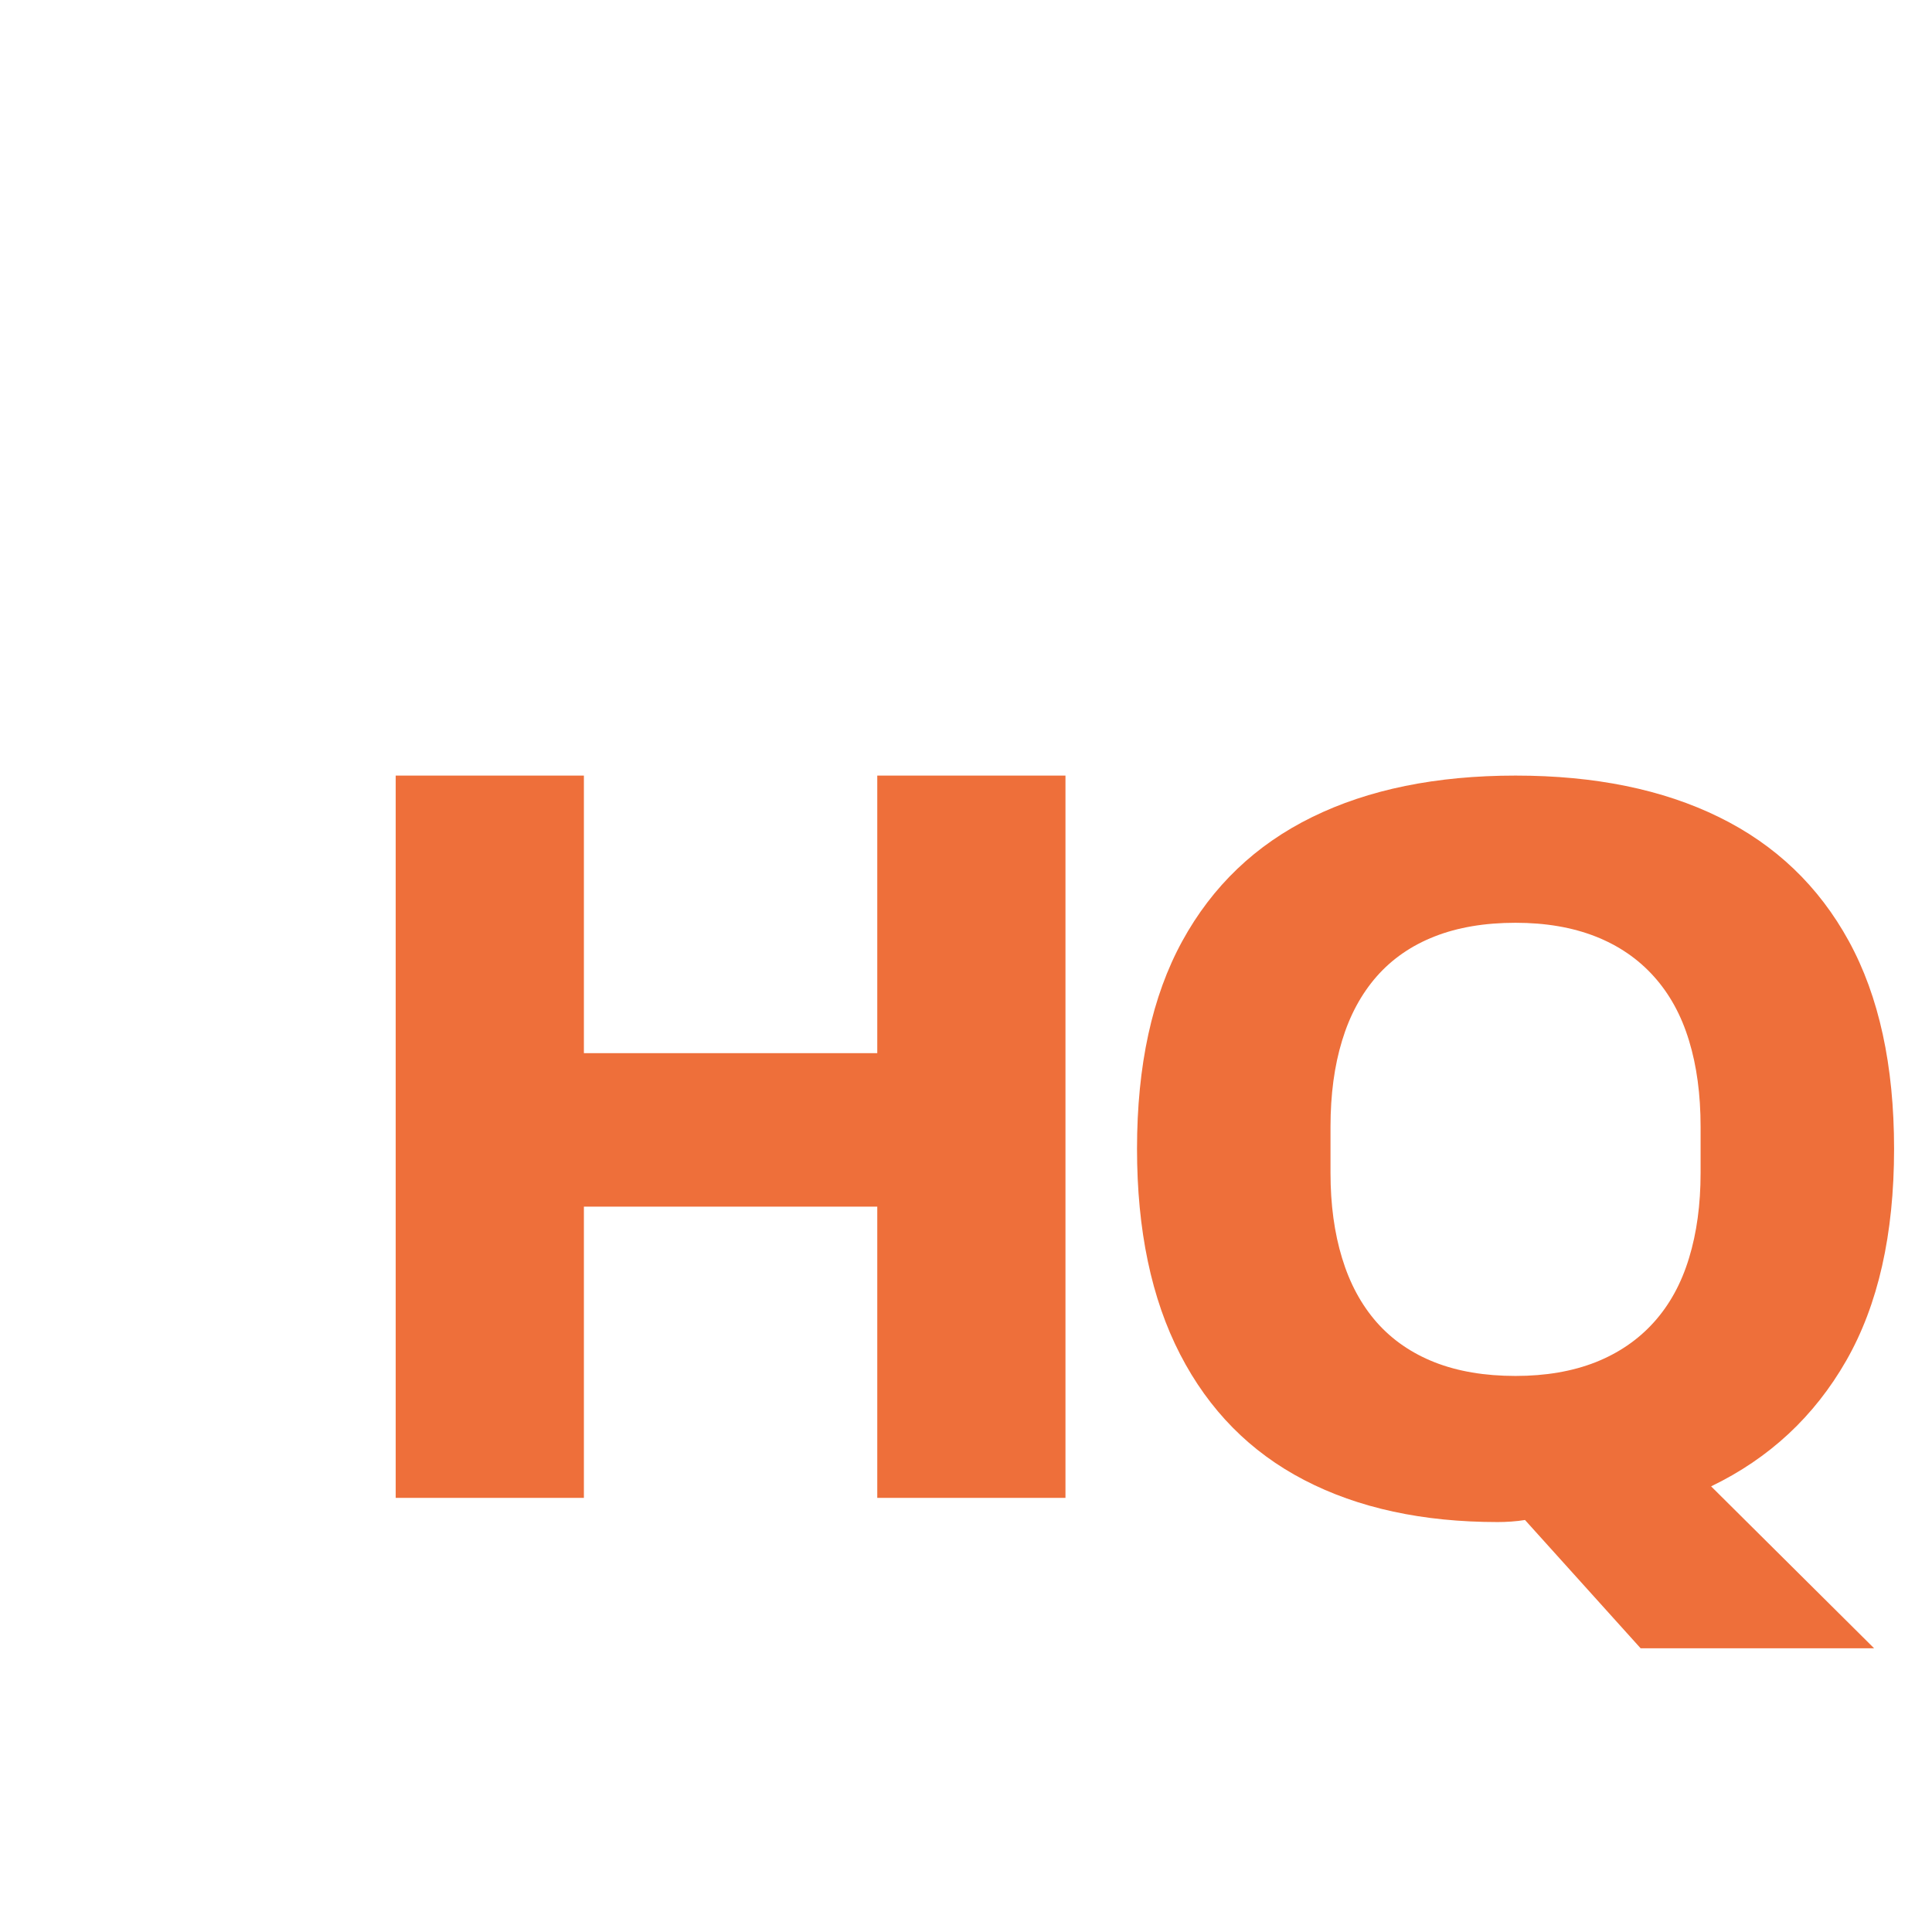 <svg width="100" height="100" viewBox="0 0 27 26" fill="none" xmlns="http://www.w3.org/2000/svg">
<path d="M5.53 20.433V10.339H8.16V14.218H12.26V10.339H14.89V20.433H12.26V16.363H8.16V20.433H5.53Z" fill="#EE6F3A"/>
<path d="M22.928 22.535L21.312 20.742C21.253 20.752 21.19 20.759 21.121 20.764C21.053 20.769 20.989 20.771 20.93 20.771C19.882 20.771 18.981 20.576 18.227 20.184C17.472 19.792 16.895 19.207 16.493 18.428C16.091 17.649 15.89 16.691 15.89 15.555C15.89 14.389 16.101 13.422 16.522 12.653C16.943 11.884 17.548 11.306 18.337 10.919C19.125 10.532 20.073 10.339 21.18 10.339C22.287 10.339 23.235 10.532 24.023 10.919C24.812 11.306 25.417 11.884 25.838 12.653C26.259 13.422 26.47 14.389 26.47 15.555C26.47 16.75 26.247 17.737 25.801 18.516C25.355 19.295 24.726 19.88 23.913 20.272L26.191 22.535H22.928ZM21.18 18.729C21.601 18.729 21.973 18.665 22.297 18.538C22.62 18.41 22.892 18.224 23.112 17.98C23.333 17.735 23.497 17.436 23.604 17.083C23.712 16.731 23.766 16.334 23.766 15.893V15.246C23.766 14.796 23.712 14.394 23.604 14.042C23.497 13.689 23.333 13.39 23.112 13.145C22.892 12.9 22.62 12.714 22.297 12.587C21.973 12.46 21.601 12.396 21.18 12.396C20.749 12.396 20.372 12.46 20.049 12.587C19.725 12.714 19.456 12.9 19.24 13.145C19.025 13.39 18.863 13.689 18.756 14.042C18.648 14.394 18.594 14.796 18.594 15.246V15.893C18.594 16.334 18.648 16.731 18.756 17.083C18.863 17.436 19.025 17.735 19.24 17.98C19.456 18.224 19.725 18.41 20.049 18.538C20.372 18.665 20.749 18.729 21.18 18.729Z" fill="#EE6F3A"/>
</svg>
